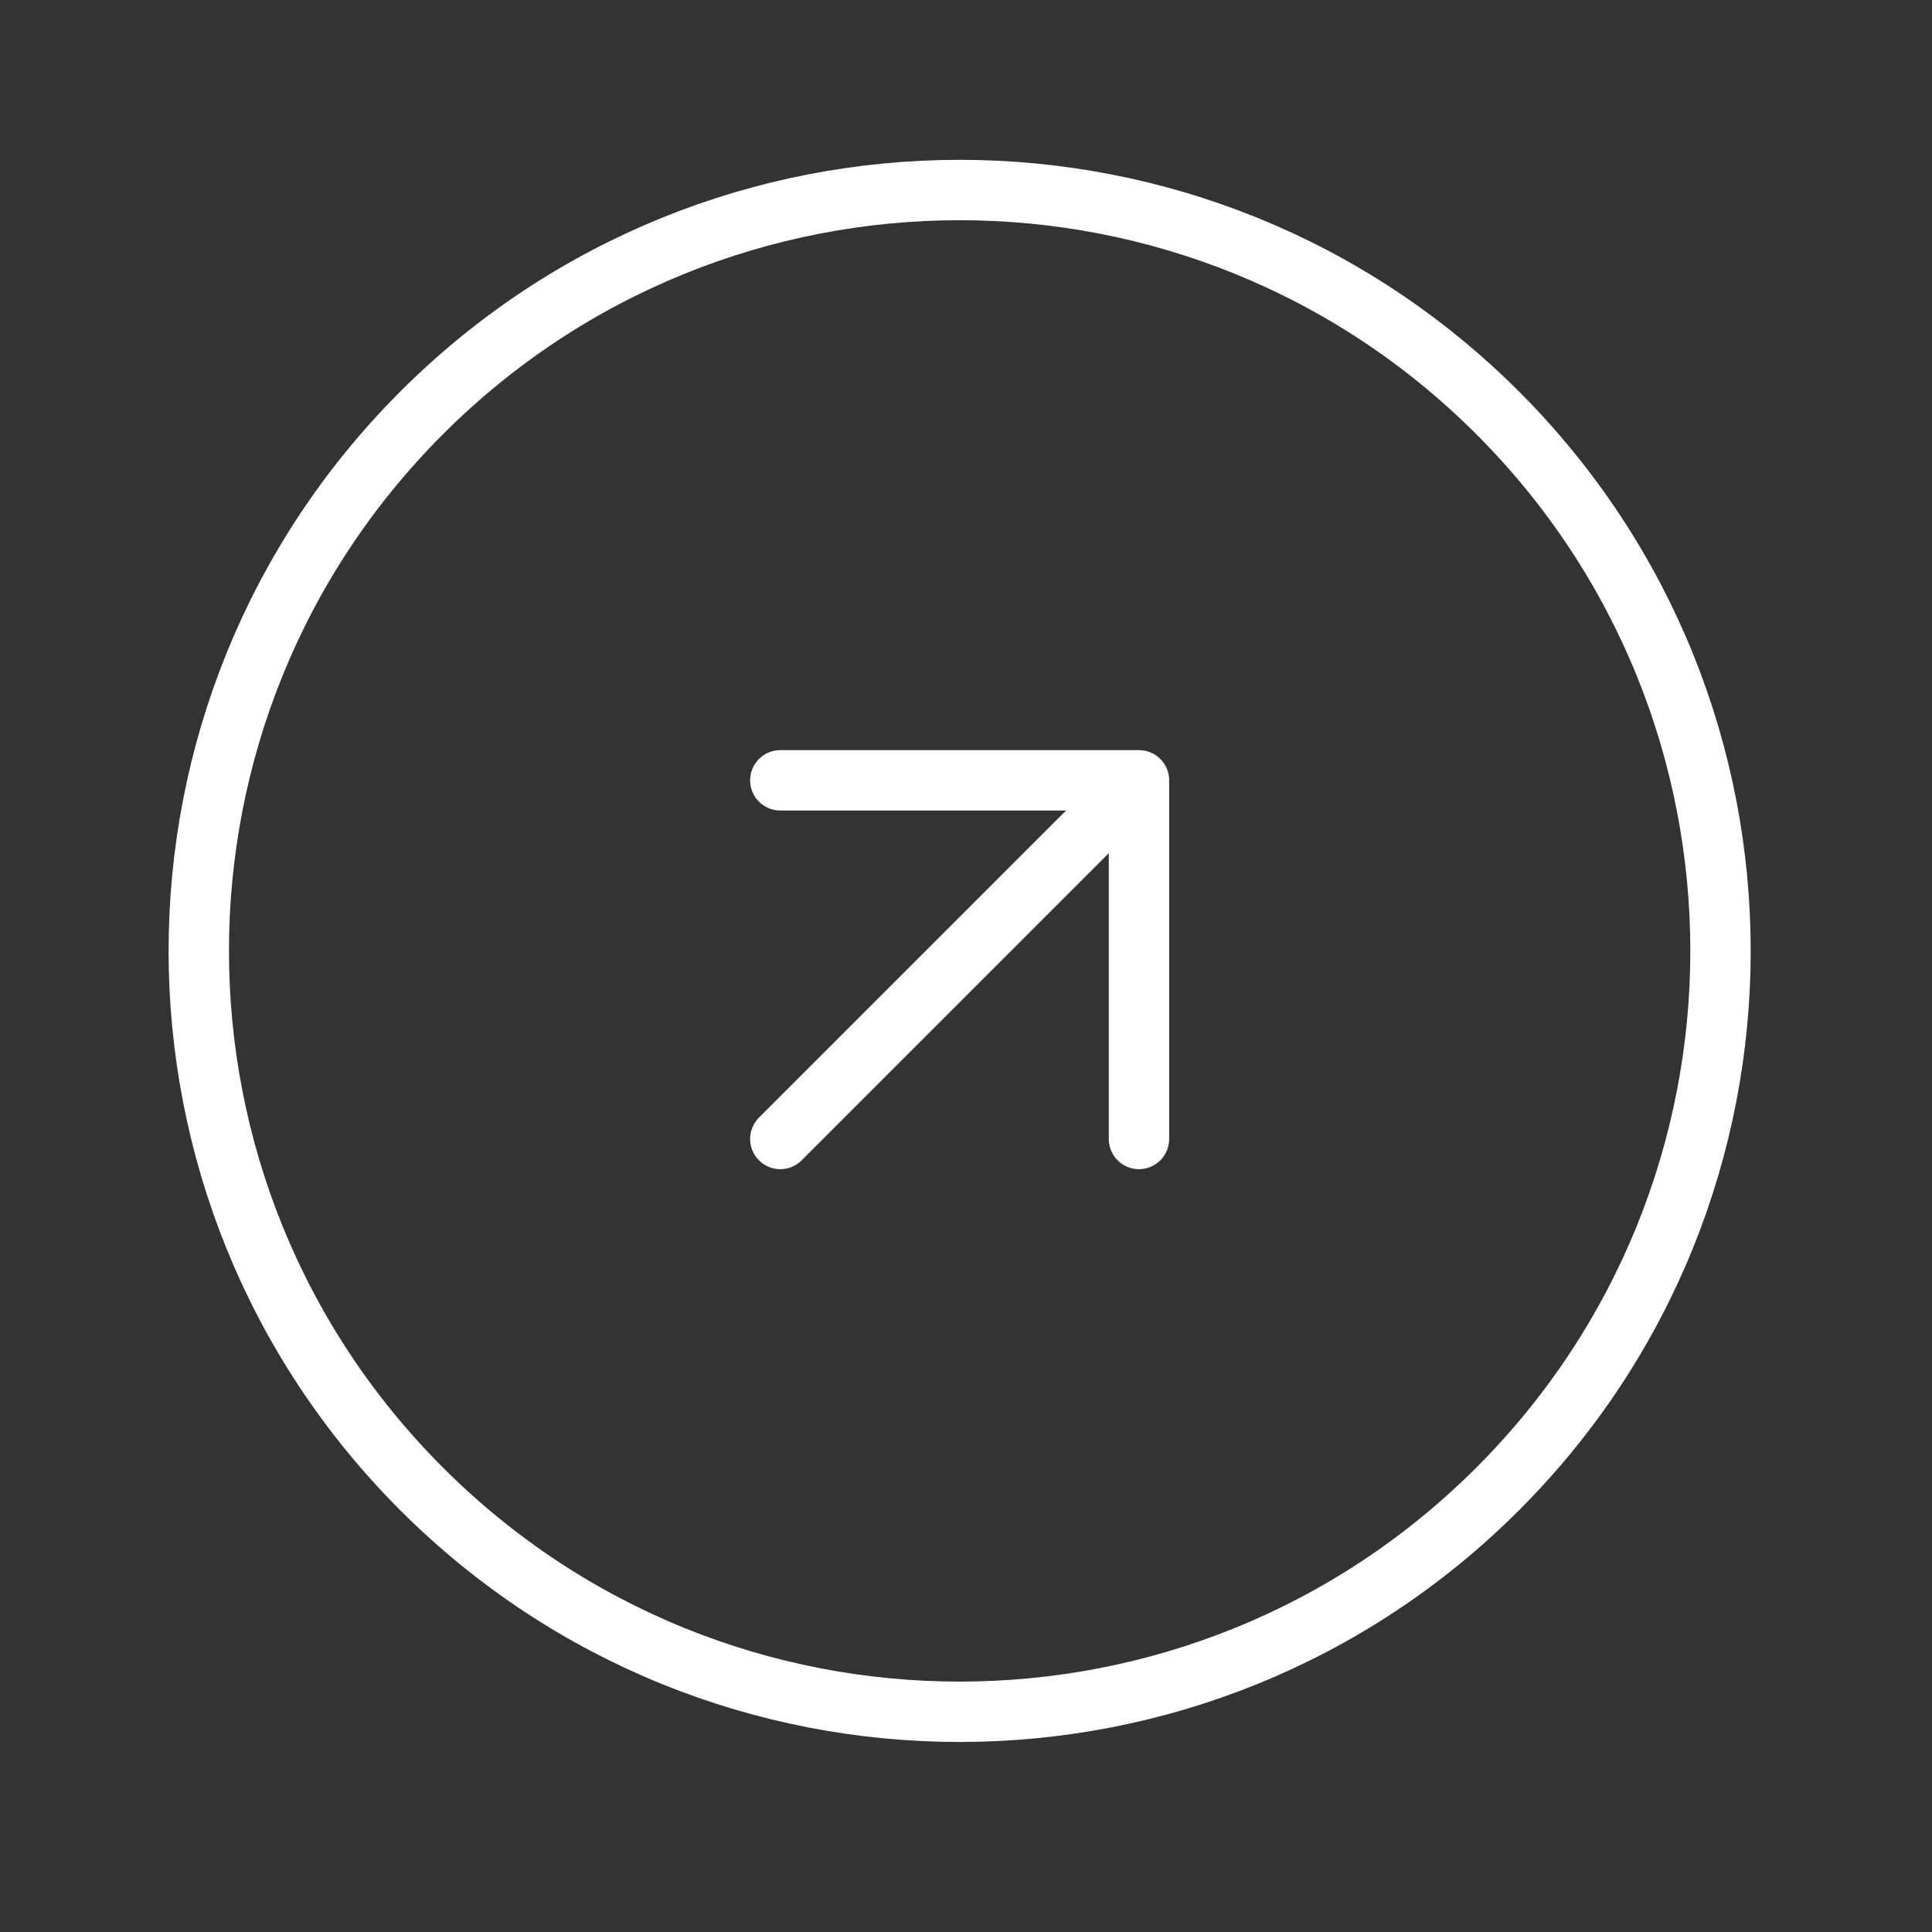 <?xml version="1.0" encoding="UTF-8"?> <svg xmlns="http://www.w3.org/2000/svg" width="64" height="64" viewBox="0 0 64 64" fill="none"><rect x="0" y="0" width="64" height="64" fill="#333333" stroke="none"/><g clip-path="url(#clip0_13_12)"><mask id="mask0_13_12" style="mask-type:luminance" maskUnits="userSpaceOnUse" x="-16" y="-16" width="96" height="96"><path d="M-15.738 31.789L31.789 79.316L79.316 31.789L31.789 -15.738L-15.738 31.789Z" fill="white"></path></mask><g mask="url(#mask0_13_12)"><path d="M49.612 13.677C39.769 3.834 23.81 3.834 13.967 13.677C4.124 23.521 4.124 39.48 13.967 49.323C23.81 59.166 39.769 59.166 49.612 49.323C59.455 39.48 59.455 23.521 49.612 13.677Z" stroke="white" stroke-width="2" stroke-linecap="round" stroke-linejoin="round"></path><path d="M25.849 37.73L37.73 25.849M37.73 25.849L25.849 25.849M37.73 25.849L37.73 37.73" stroke="white" stroke-width="2" stroke-linecap="round" stroke-linejoin="round"></path></g></g><defs><clipPath id="clip0_13_12"><rect width="64" height="64" fill="white"></rect></clipPath></defs></svg> 